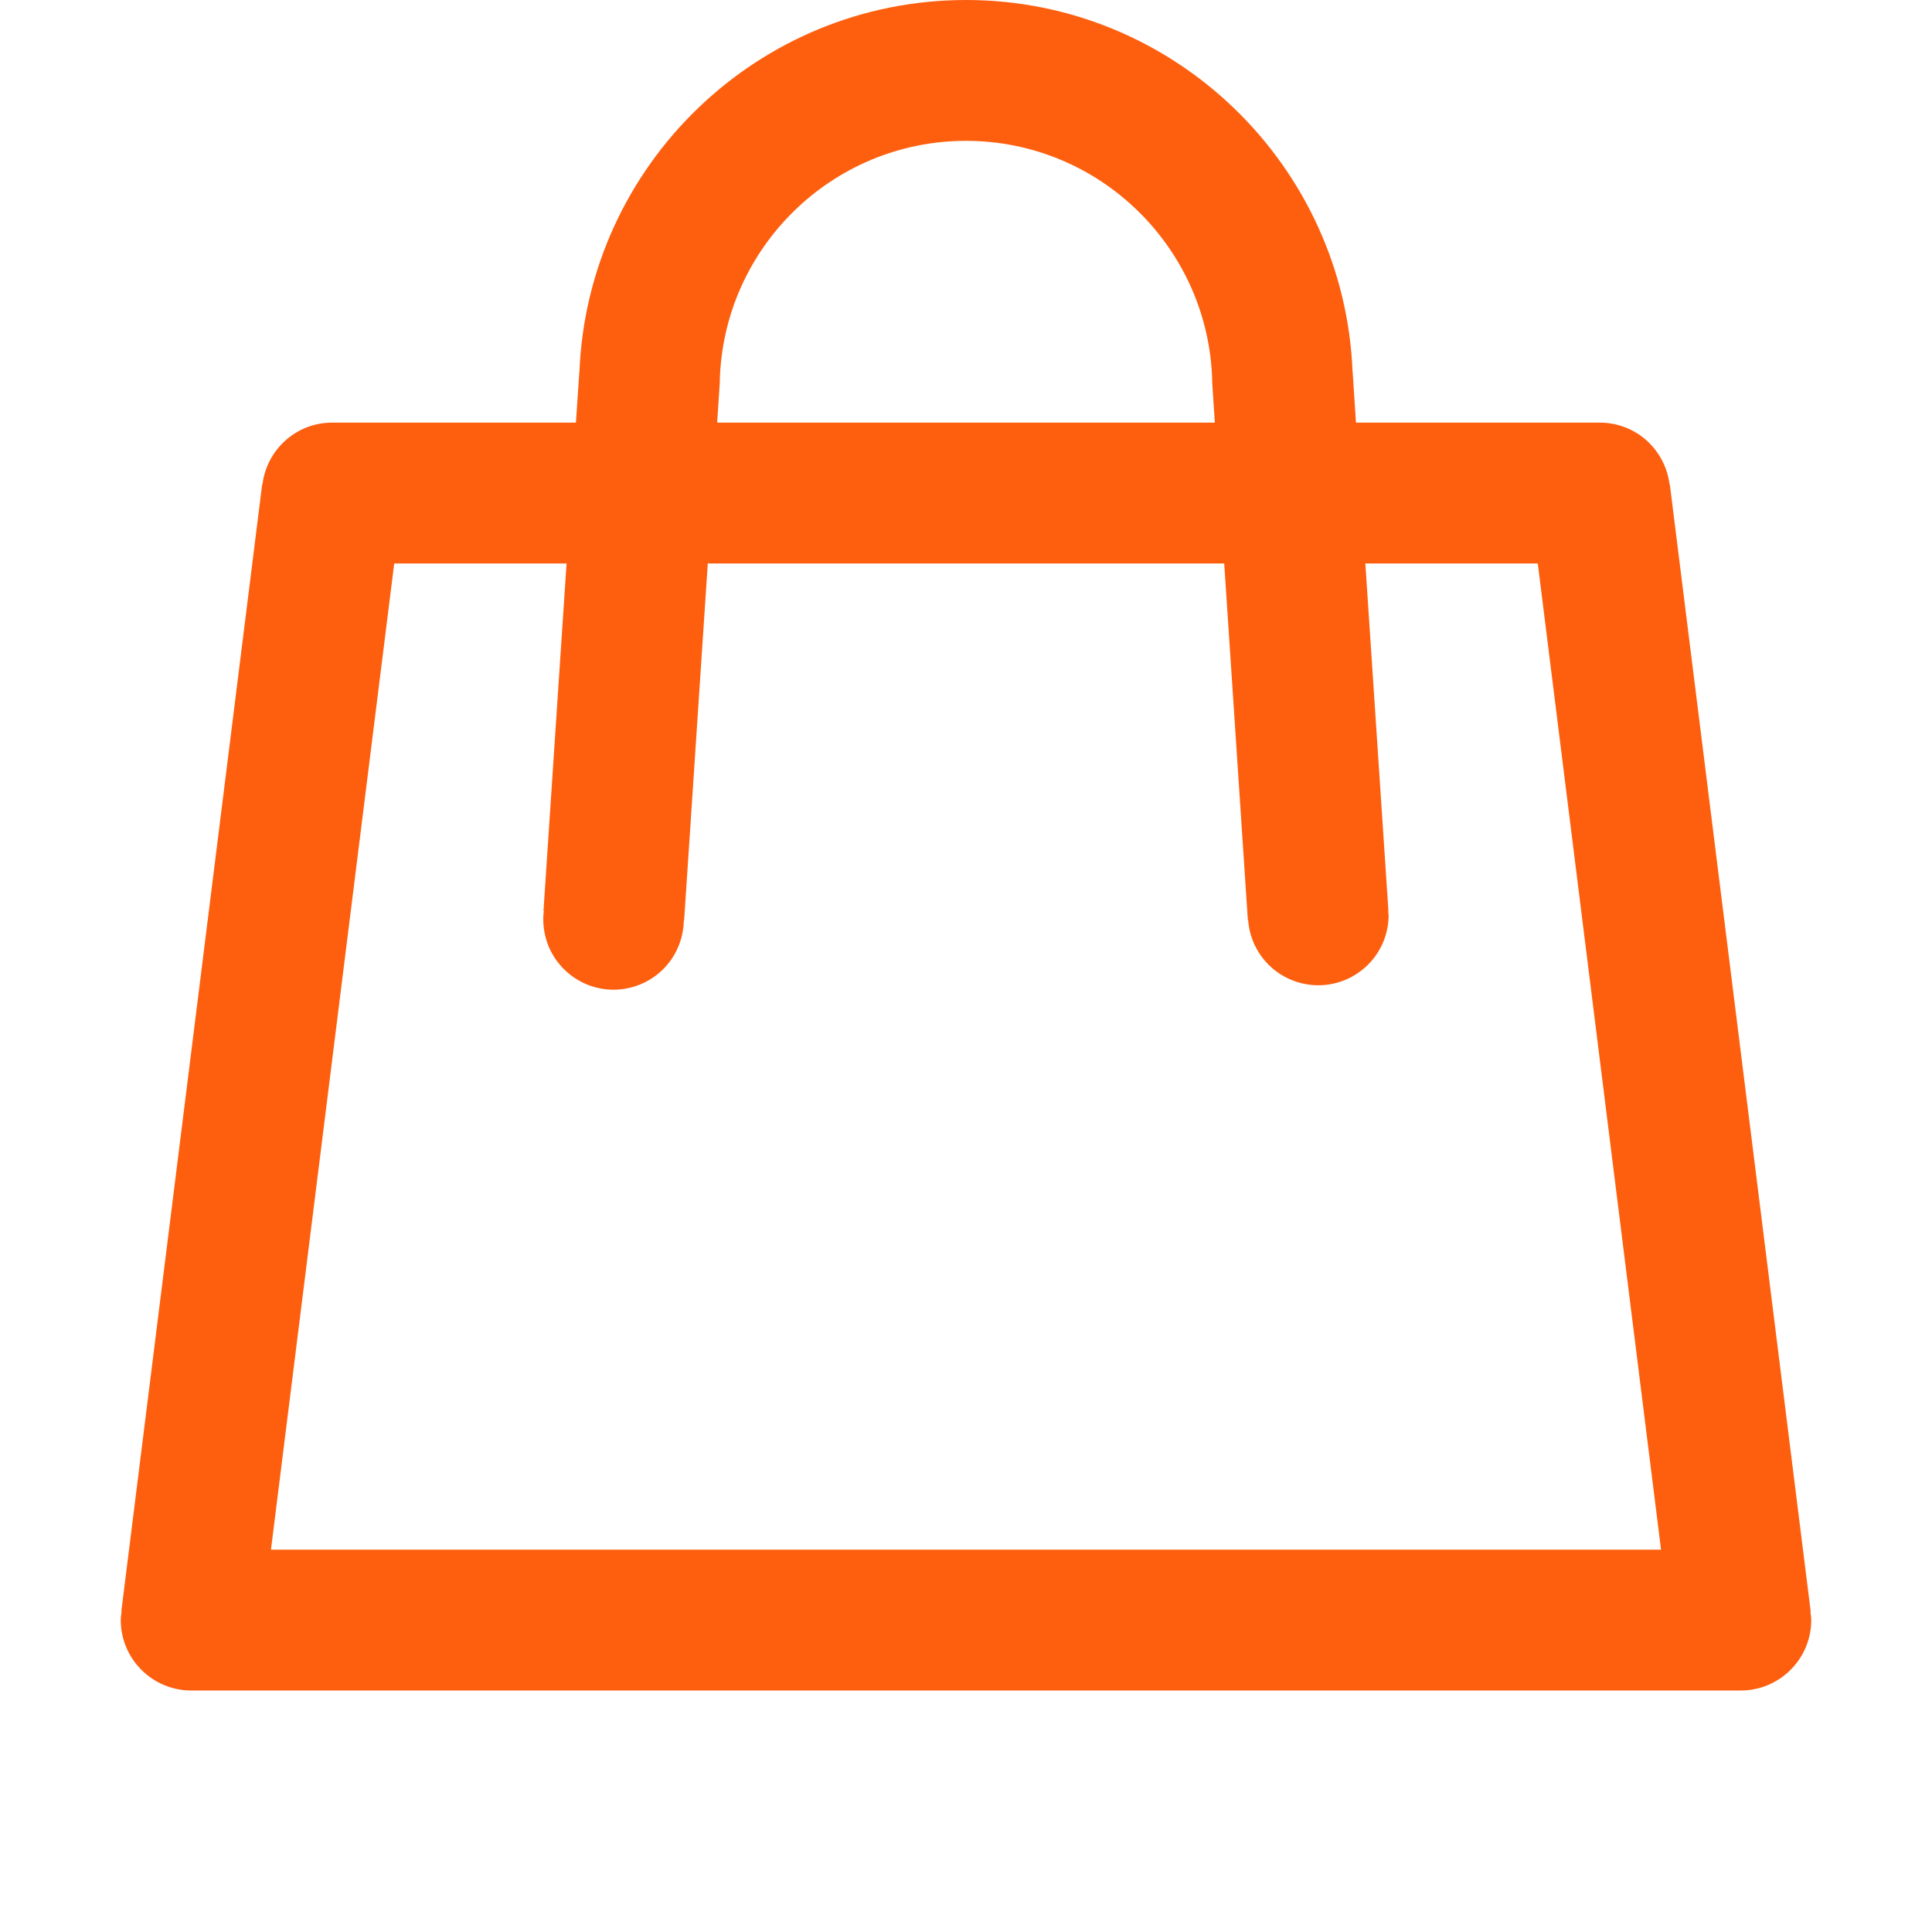 <svg width="20" height="20" viewBox="0 0 20 20" fill="none" xmlns="http://www.w3.org/2000/svg">
<g clip-path="url(#clip0_279_151)">
<path d="M18.741 16.681L18.744 16.68L17.286 5.014L17.283 5.014C17.261 4.838 17.176 4.676 17.044 4.558C16.911 4.44 16.74 4.375 16.562 4.375H14.037L14.003 3.854H14.002C13.919 1.715 12.159 0 10 0C7.841 0 6.081 1.715 5.998 3.854H5.997L5.962 4.375H3.438C3.066 4.375 2.762 4.654 2.717 5.014L2.714 5.014L1.256 16.68L1.259 16.681C1.255 16.711 1.25 16.74 1.25 16.771C1.25 16.964 1.327 17.15 1.464 17.286C1.6 17.423 1.786 17.5 1.979 17.5H18.021C18.214 17.5 18.4 17.423 18.536 17.286C18.673 17.15 18.75 16.964 18.75 16.771C18.75 16.74 18.744 16.711 18.741 16.681ZM7.452 3.95H7.451C7.483 2.571 8.613 1.458 10 1.458C11.387 1.458 12.517 2.571 12.549 3.95H12.548L12.576 4.375H7.424L7.452 3.95ZM5.626 9.431L5.63 9.431C5.629 9.447 5.625 9.463 5.625 9.479C5.62 9.576 5.634 9.672 5.667 9.764C5.699 9.855 5.75 9.938 5.815 10.009C5.881 10.081 5.96 10.138 6.048 10.179C6.135 10.219 6.231 10.242 6.327 10.245C6.424 10.248 6.52 10.232 6.611 10.197C6.701 10.163 6.784 10.111 6.854 10.044C6.924 9.977 6.98 9.897 7.018 9.808C7.057 9.72 7.077 9.624 7.079 9.527L7.082 9.528L7.327 5.833H12.673L12.918 9.528L12.921 9.527C12.935 9.714 13.021 9.889 13.161 10.014C13.301 10.139 13.484 10.205 13.671 10.199C13.858 10.193 14.036 10.115 14.168 9.98C14.299 9.846 14.373 9.667 14.375 9.479C14.375 9.463 14.371 9.447 14.37 9.431L14.373 9.431L14.134 5.833H15.919L17.195 16.042H2.805L4.081 5.833H5.865L5.626 9.431Z" fill="#FD5F0F"/>
</g>
<defs>
<clipPath id="clip0_279_151">
<rect width="20" height="20" fill="white"/>
</clipPath>
</defs>
</svg>

